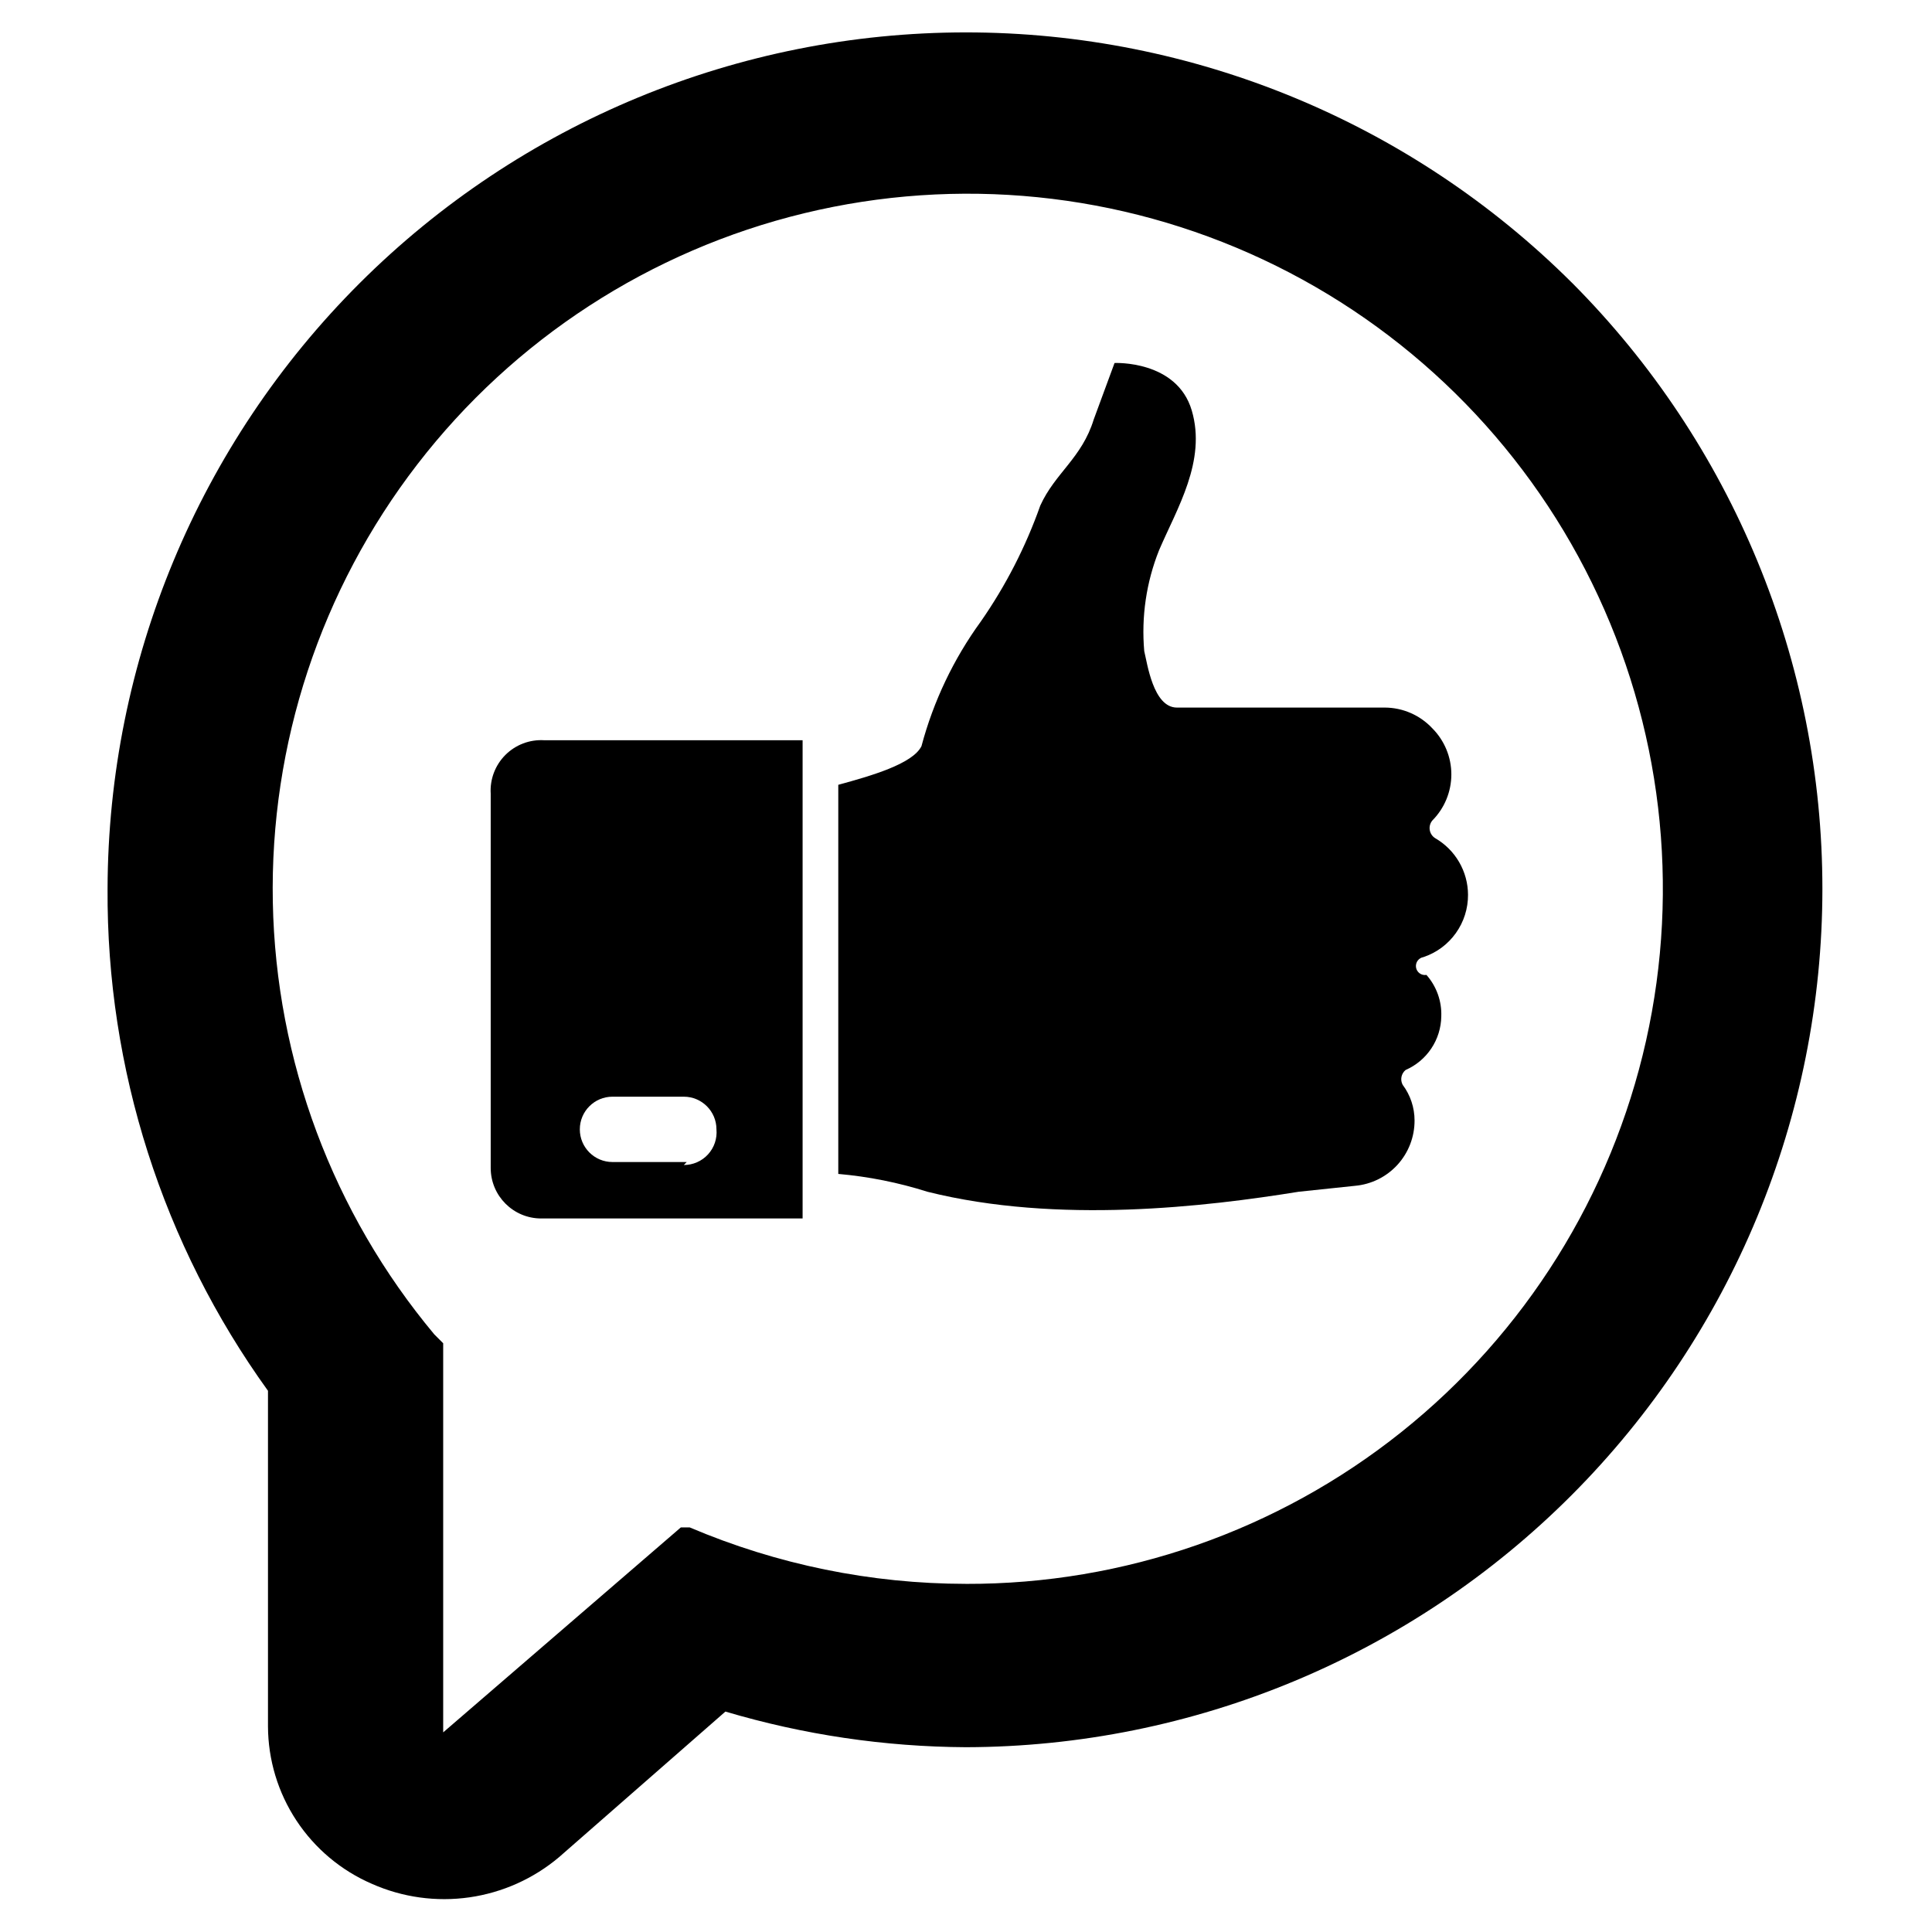 <?xml version="1.0" encoding="UTF-8"?>
<!-- Uploaded to: SVG Repo, www.svgrepo.com, Generator: SVG Repo Mixer Tools -->
<svg fill="#000000" width="800px" height="800px" version="1.1" viewBox="144 144 512 512" xmlns="http://www.w3.org/2000/svg">
 <g>
  <path d="m522.02 402.36c2.68 3.031 4.09 6.981 3.934 11.023-0.047 3.016-0.965 5.957-2.641 8.469-1.676 2.516-4.035 4.492-6.805 5.699-1.172 0.953-1.504 2.606-0.785 3.938 2.043 2.723 3.148 6.039 3.148 9.445 0.016 4.332-1.59 8.516-4.504 11.723-2.914 3.203-6.926 5.203-11.242 5.594l-14.957 1.574c-24.402 3.938-63.762 8.66-98.398 0-7.676-2.438-15.594-4.019-23.617-4.723v-103.12c8.66-2.363 19.68-5.512 22.043-10.234 3.168-11.898 8.504-23.105 15.742-33.062 6.598-9.484 11.895-19.809 15.746-30.703 3.938-8.66 11.02-12.594 14.168-22.828l5.512-14.957s16.531-0.789 20.469 12.594c3.938 13.383-3.938 25.977-8.66 37-3.394 8.492-4.742 17.66-3.938 26.766 0.789 3.148 2.363 14.957 8.66 14.957h55.105-0.004c4.781 0.02 9.34 2.016 12.598 5.512 3.219 3.242 5.027 7.629 5.027 12.199 0 4.574-1.809 8.957-5.027 12.203-0.594 0.703-0.848 1.633-0.695 2.543 0.152 0.91 0.691 1.707 1.48 2.18 2.613 1.516 4.785 3.688 6.301 6.297 1.531 2.629 2.348 5.617 2.359 8.66 0.023 3.648-1.105 7.211-3.227 10.18-2.117 2.969-5.121 5.191-8.582 6.352-0.625 0.105-1.184 0.453-1.555 0.969-0.367 0.52-0.516 1.16-0.414 1.785 0.219 1.305 1.453 2.188 2.758 1.969z"/>
  <path d="m288.21 340.17c-3.824-0.234-7.562 1.184-10.273 3.894-2.711 2.711-4.129 6.449-3.894 10.273v99.188c0 7.391 5.992 13.383 13.383 13.383h69.273v-126.74zm37.785 111.78h-19.68c-4.781 0-8.656-3.875-8.656-8.66 0-4.781 3.875-8.656 8.656-8.656h18.895c4.781 0 8.66 3.875 8.66 8.656 0.219 2.43-0.594 4.84-2.242 6.641-1.648 1.797-3.981 2.816-6.418 2.809z"/>
  <path d="m560.59 218.94c-42.66-42.512-100.44-66.375-160.66-66.355-60.227 0.02-117.99 23.922-160.62 66.465-42.633 42.543-66.656 100.25-66.805 160.48-0.289 47.73 14.598 94.32 42.512 133.04v88.953c0.035 8.879 2.66 17.555 7.555 24.965 4.894 7.41 11.844 13.234 19.996 16.754 8.098 3.59 17.043 4.828 25.812 3.578 8.77-1.254 17.012-4.949 23.781-10.66l44.082-38.574c20.703 6.148 42.168 9.328 63.766 9.445 60.227-0.145 117.94-24.168 160.48-66.801 42.543-42.633 66.441-100.39 66.465-160.62 0.02-60.23-23.844-118.01-66.359-160.67zm-160.59 344.8c-25.16-0.02-50.059-5.109-73.211-14.957h-2.363l-62.977 54.316v-103.12l-2.363-2.363 0.004 0.004c-26.879-32.184-41.973-72.57-42.789-114.49-0.816-41.922 12.691-82.867 38.297-116.07 25.602-33.207 61.77-56.684 102.52-66.551 40.754-9.867 83.652-5.539 121.61 12.273 37.957 17.812 68.703 48.043 87.152 85.695 18.453 37.648 23.508 80.469 14.332 121.38-9.18 40.91-32.039 77.469-64.805 103.63-32.766 26.164-73.48 40.363-115.41 40.258z"/>
 </g>
</svg>